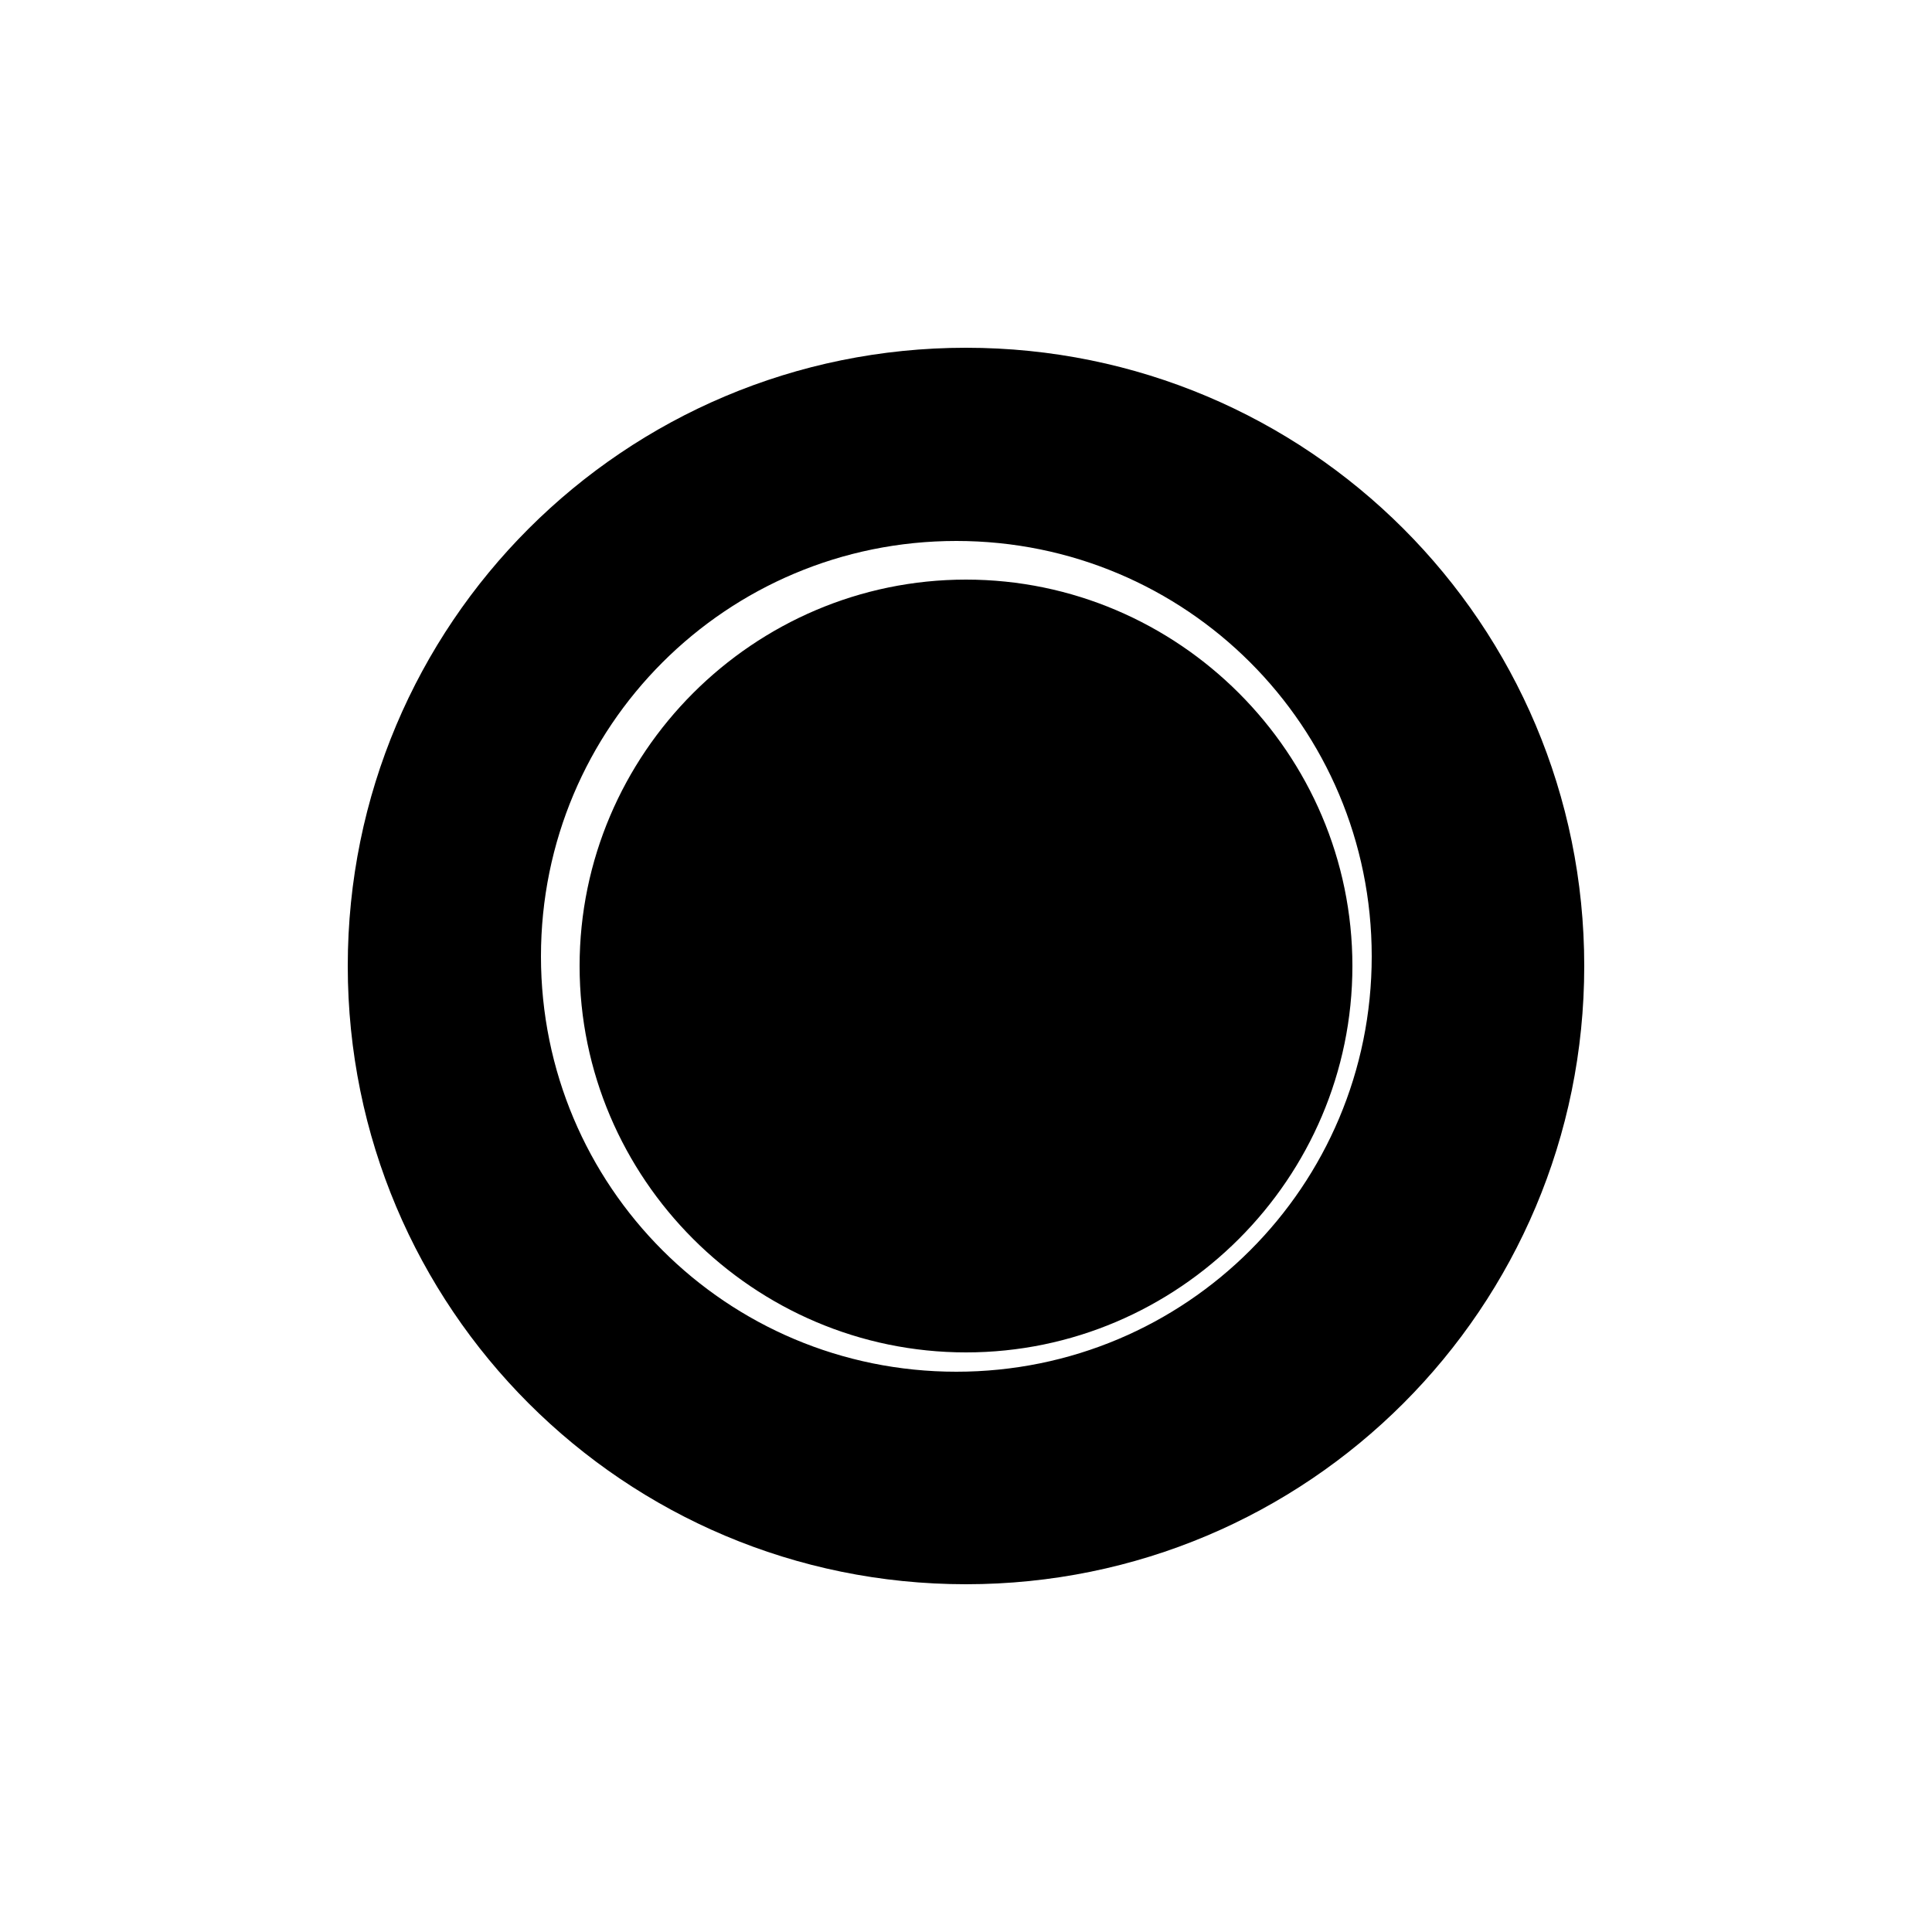 <?xml version="1.0" encoding="UTF-8"?><svg xmlns="http://www.w3.org/2000/svg" width="1024" height="1024" viewBox="0 0 1 1.0"><title>dinner-plate</title><path id="icon-dinner-plate" fill-rule="evenodd" d="M .3,.5 C .3,.39 .39,.3 .5,.3 C .61,.3 .7,.39 .7,.5 C .7,.61 .61,.7 .5,.7 C .39,.7 .3,.61 .3,.5 zM .28,.495 C .28,.376 .376,.28 .495,.28 C .614,.28 .71,.376 .71,.495 C .71,.614 .614,.71 .495,.71 C .376,.71 .28,.614 .28,.495 zM .5,.82 C .677,.82 .82,.677 .82,.5 C .82,.323 .677,.18 .5,.18 C .323,.18 .18,.323 .18,.5 C .18,.677 .323,.82 .5,.82 z" /></svg>